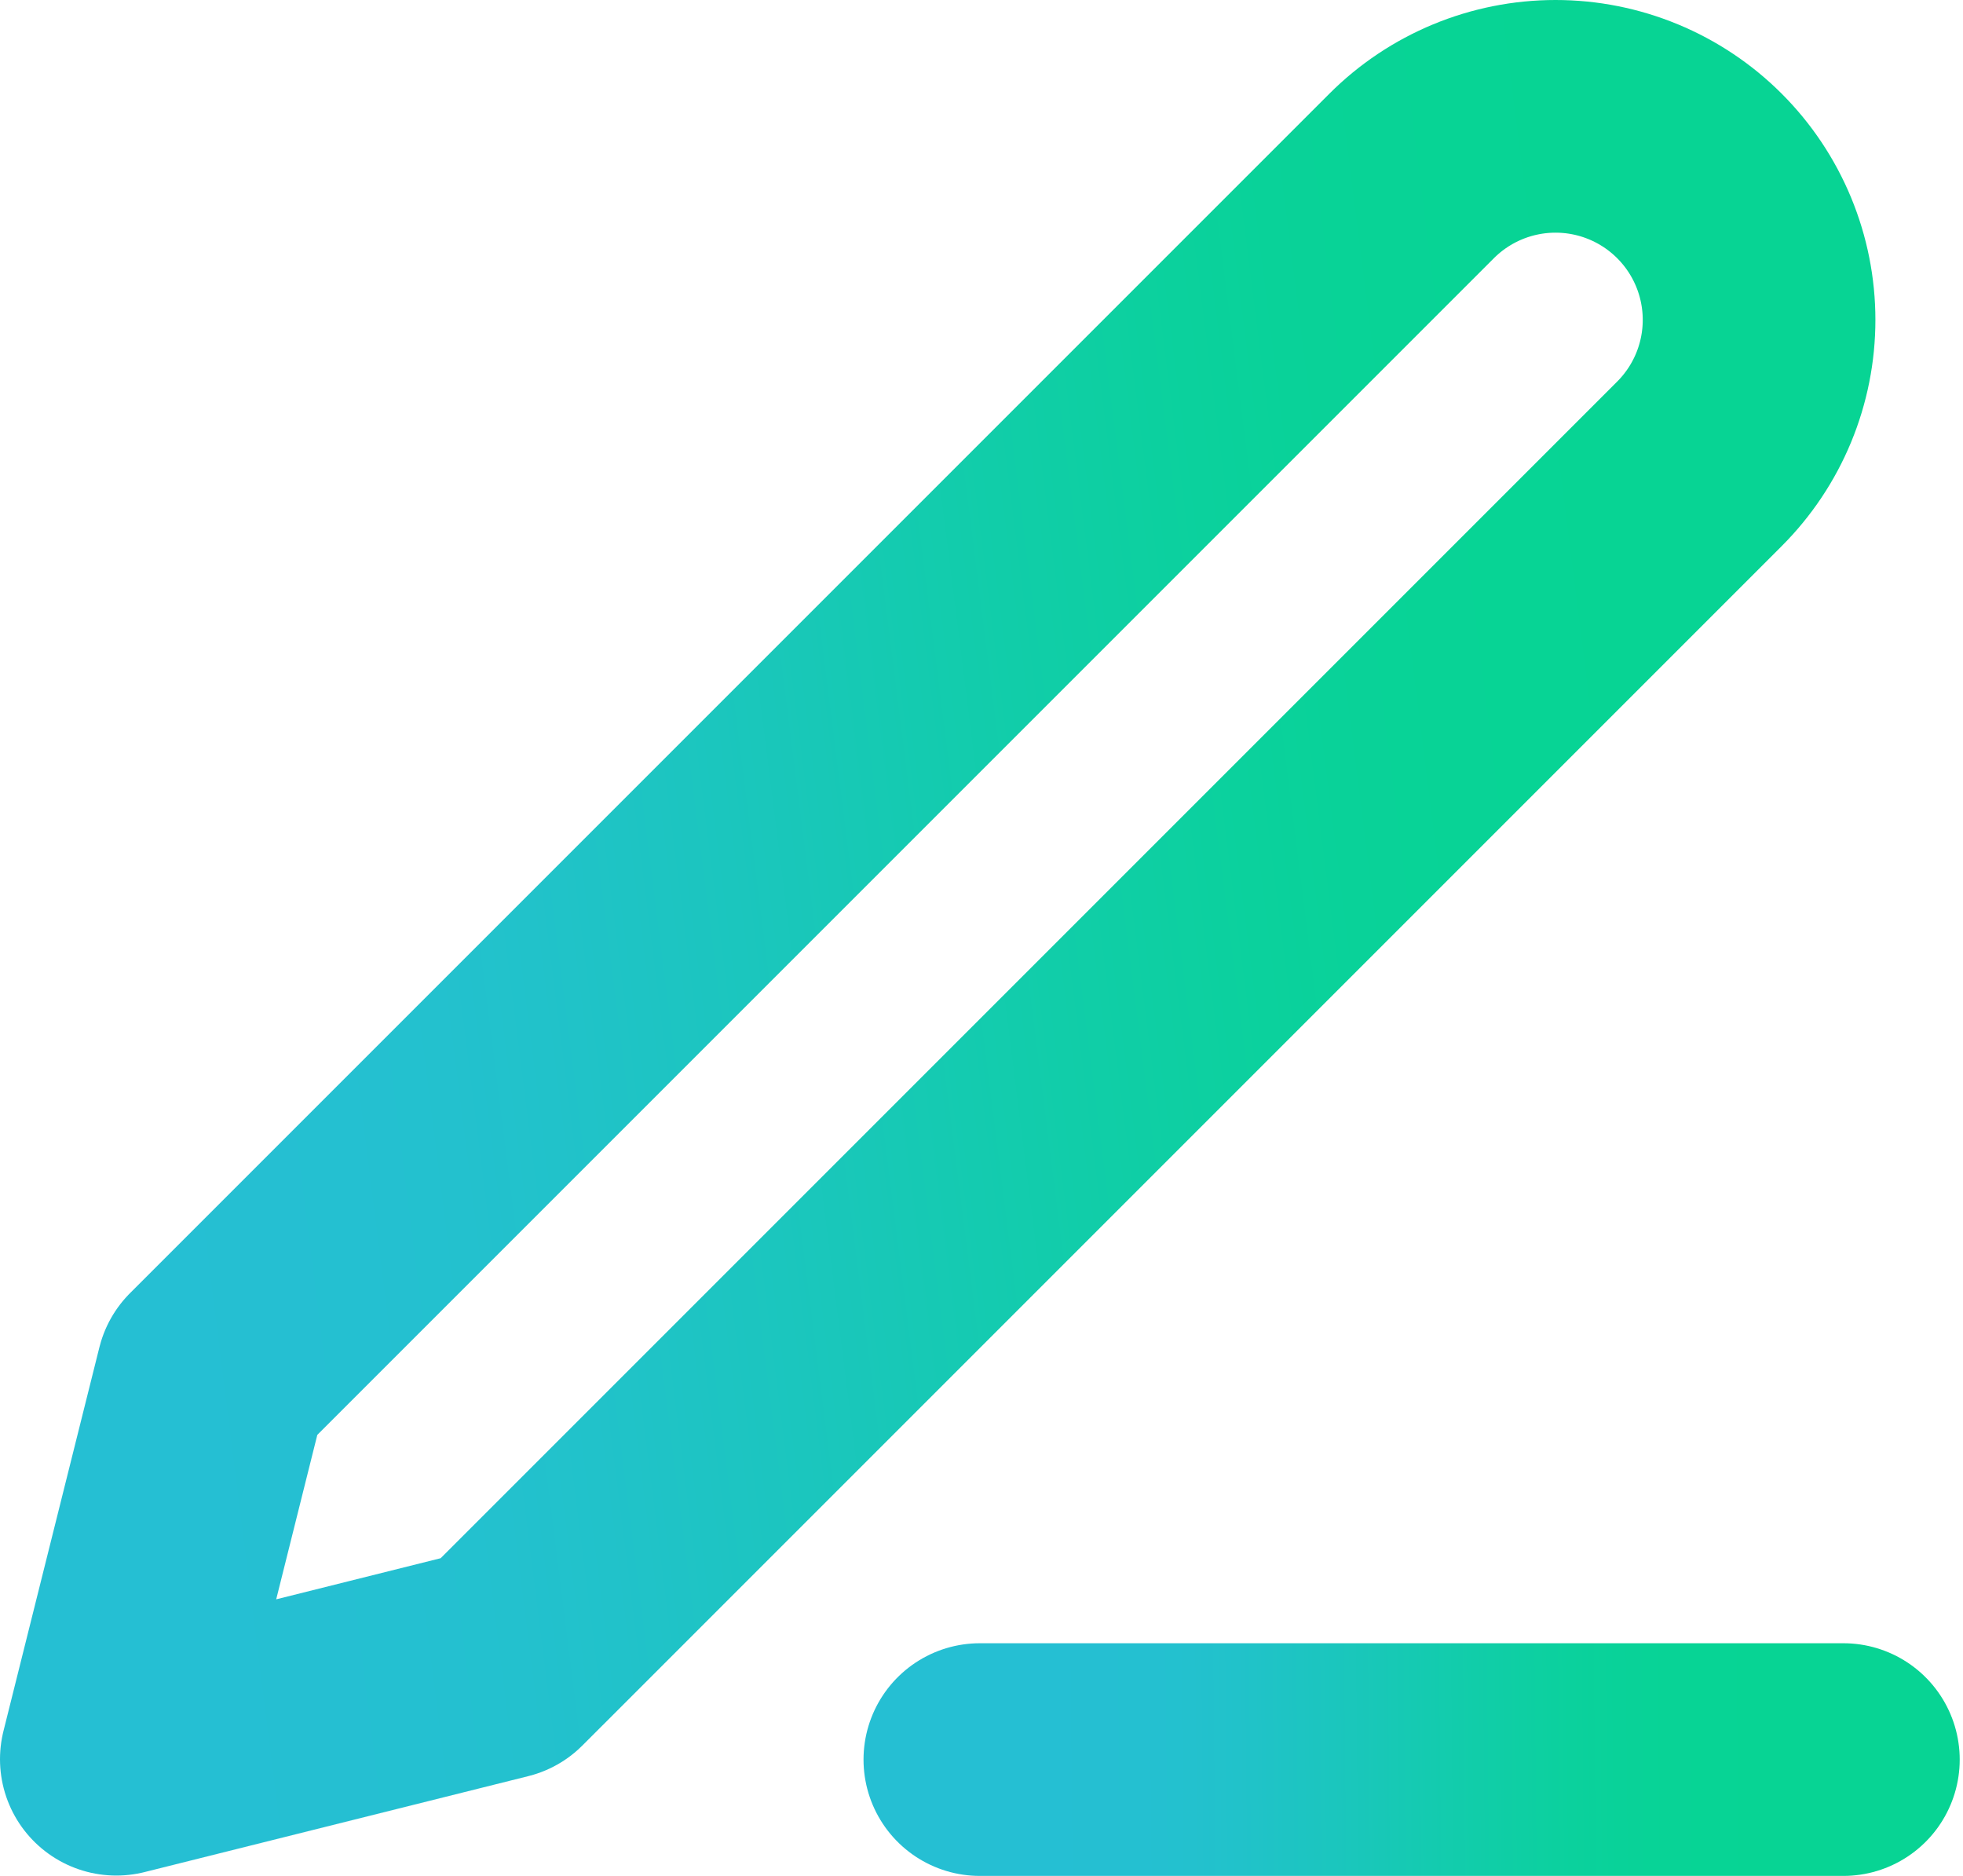 <?xml version="1.0" encoding="UTF-8"?> <svg xmlns="http://www.w3.org/2000/svg" width="270" height="258" viewBox="0 0 270 258" fill="none"><path d="M134.773 242H253.547" stroke="url(#paint0_linear_958_4268)" stroke-width="32" stroke-linecap="round" stroke-linejoin="round"></path><path d="M194.161 24.2C199.411 18.95 206.531 16 213.956 16C217.633 16 221.273 16.724 224.67 18.131C228.066 19.538 231.152 21.6 233.752 24.2C236.351 26.799 238.414 29.885 239.82 33.282C241.227 36.678 241.951 40.319 241.951 43.995C241.951 47.672 241.227 51.312 239.82 54.709C238.414 58.105 236.351 61.191 233.752 63.791L68.788 228.754L16 241.951L29.197 189.163L194.161 24.2Z" stroke="url(#paint1_linear_958_4268)" stroke-width="32" stroke-linecap="round" stroke-linejoin="round"></path><defs><linearGradient id="paint0_linear_958_4268" x1="144.102" y1="243.125" x2="242.292" y2="242.172" gradientUnits="userSpaceOnUse"><stop stop-color="#25BFD3"></stop><stop offset="0.067" stop-color="#25BFD2"></stop><stop offset="0.133" stop-color="#24C0D1"></stop><stop offset="0.2" stop-color="#23C1CE"></stop><stop offset="0.267" stop-color="#21C2CA"></stop><stop offset="0.333" stop-color="#1EC4C4"></stop><stop offset="0.4" stop-color="#1BC6BE"></stop><stop offset="0.467" stop-color="#18C8B7"></stop><stop offset="0.533" stop-color="#14CBB0"></stop><stop offset="0.6" stop-color="#11CDA9"></stop><stop offset="0.667" stop-color="#0ECFA3"></stop><stop offset="0.733" stop-color="#0BD19D"></stop><stop offset="0.8" stop-color="#09D299"></stop><stop offset="0.867" stop-color="#08D396"></stop><stop offset="0.933" stop-color="#07D495"></stop><stop offset="1" stop-color="#07D494"></stop></linearGradient><linearGradient id="paint1_linear_958_4268" x1="33.745" y1="270.282" x2="244.389" y2="243.675" gradientUnits="userSpaceOnUse"><stop stop-color="#25BFD3"></stop><stop offset="0.067" stop-color="#25BFD2"></stop><stop offset="0.133" stop-color="#24C0D1"></stop><stop offset="0.2" stop-color="#23C1CE"></stop><stop offset="0.267" stop-color="#21C2CA"></stop><stop offset="0.333" stop-color="#1EC4C4"></stop><stop offset="0.4" stop-color="#1BC6BE"></stop><stop offset="0.467" stop-color="#18C8B7"></stop><stop offset="0.533" stop-color="#14CBB0"></stop><stop offset="0.6" stop-color="#11CDA9"></stop><stop offset="0.667" stop-color="#0ECFA3"></stop><stop offset="0.733" stop-color="#0BD19D"></stop><stop offset="0.8" stop-color="#09D299"></stop><stop offset="0.867" stop-color="#08D396"></stop><stop offset="0.933" stop-color="#07D495"></stop><stop offset="1" stop-color="#07D494"></stop></linearGradient></defs></svg> 